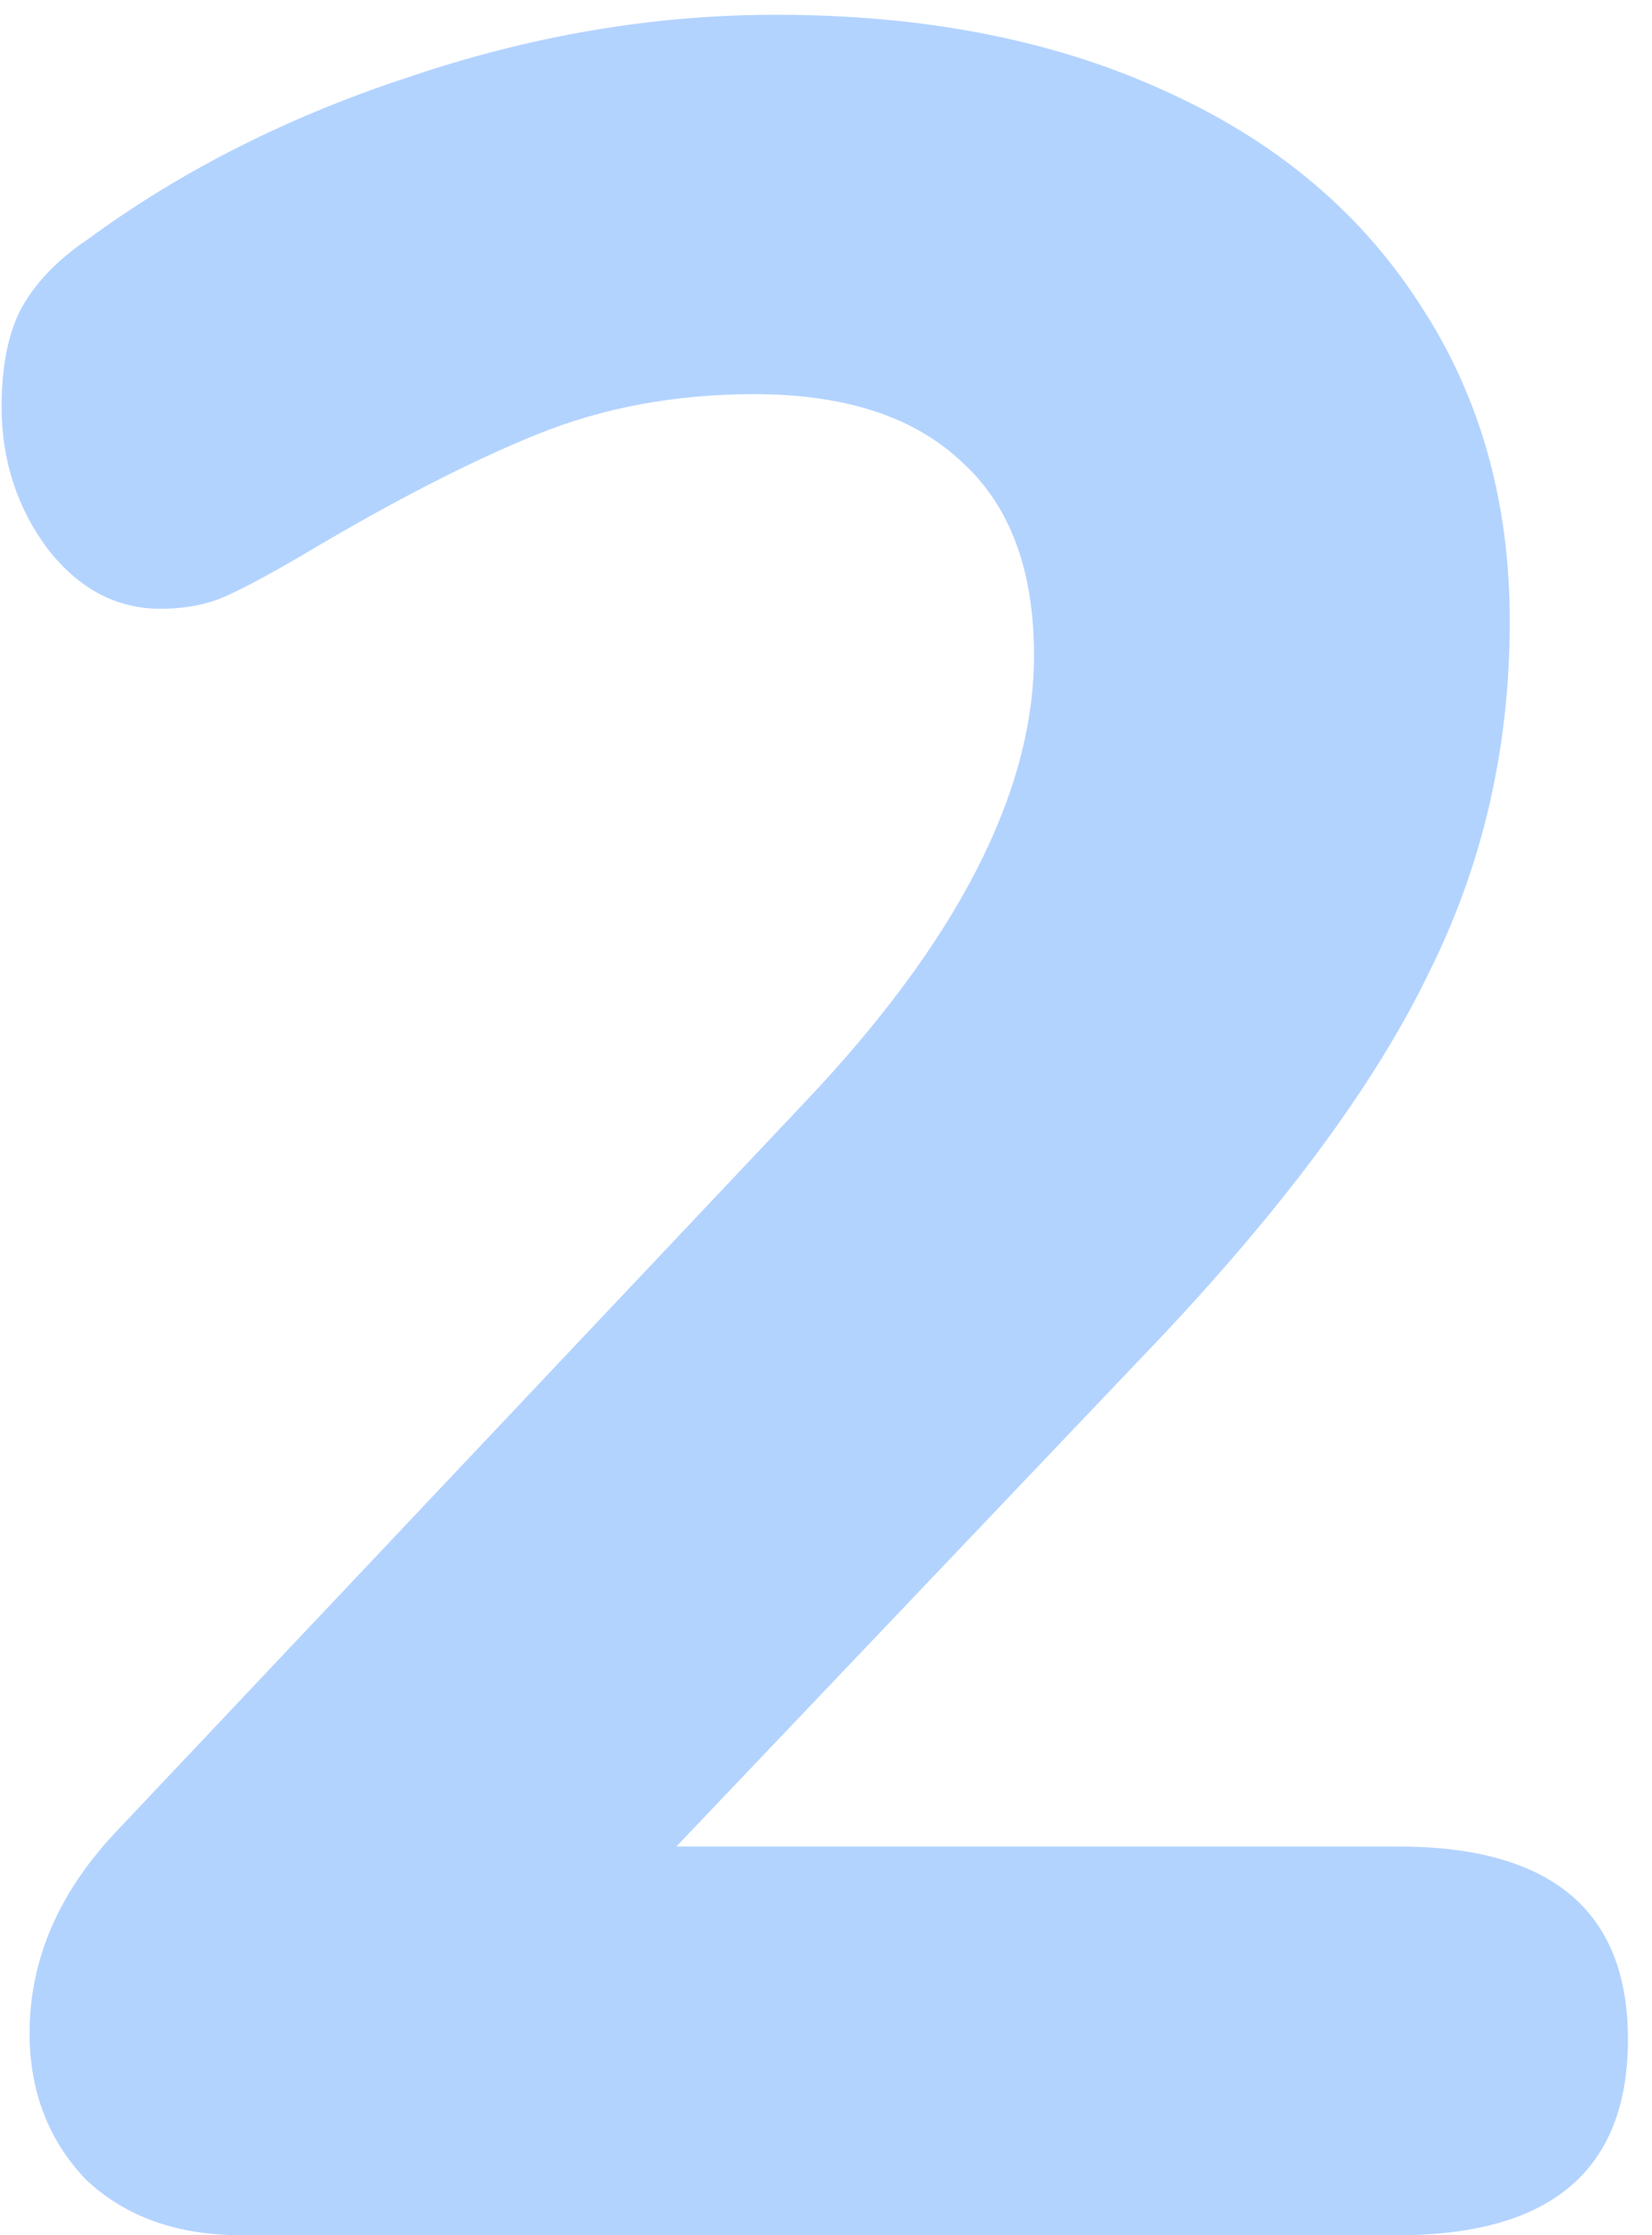<svg width="34" height="46" viewBox="0 0 34 46" fill="none" xmlns="http://www.w3.org/2000/svg">
<path d="M28.769 38C31.927 38 33.505 39.323 33.505 41.968C33.505 44.656 31.927 46 28.769 46H4.961C3.639 46 2.572 45.616 1.761 44.848C0.993 44.037 0.609 43.035 0.609 41.84C0.609 40.304 1.228 38.896 2.465 37.616L16.545 22.704C19.703 19.376 21.281 16.304 21.281 13.488C21.281 11.739 20.791 10.416 19.809 9.52C18.828 8.581 17.399 8.112 15.521 8.112C13.9 8.112 12.407 8.389 11.041 8.944C9.676 9.499 8.097 10.309 6.305 11.376C5.58 11.803 5.025 12.101 4.641 12.272C4.257 12.443 3.809 12.528 3.297 12.528C2.401 12.528 1.633 12.123 0.993 11.312C0.353 10.459 0.033 9.477 0.033 8.368C0.033 7.557 0.161 6.896 0.417 6.384C0.716 5.829 1.185 5.339 1.825 4.912C3.745 3.504 5.943 2.395 8.417 1.584C10.935 0.731 13.452 0.304 15.969 0.304C18.999 0.304 21.644 0.816 23.905 1.84C26.209 2.864 27.98 4.336 29.217 6.256C30.455 8.133 31.073 10.309 31.073 12.784C31.073 15.387 30.519 17.797 29.409 20.016C28.343 22.235 26.529 24.709 23.969 27.44L13.921 38H28.769Z" fill="#B3D3FF"/>
</svg>
